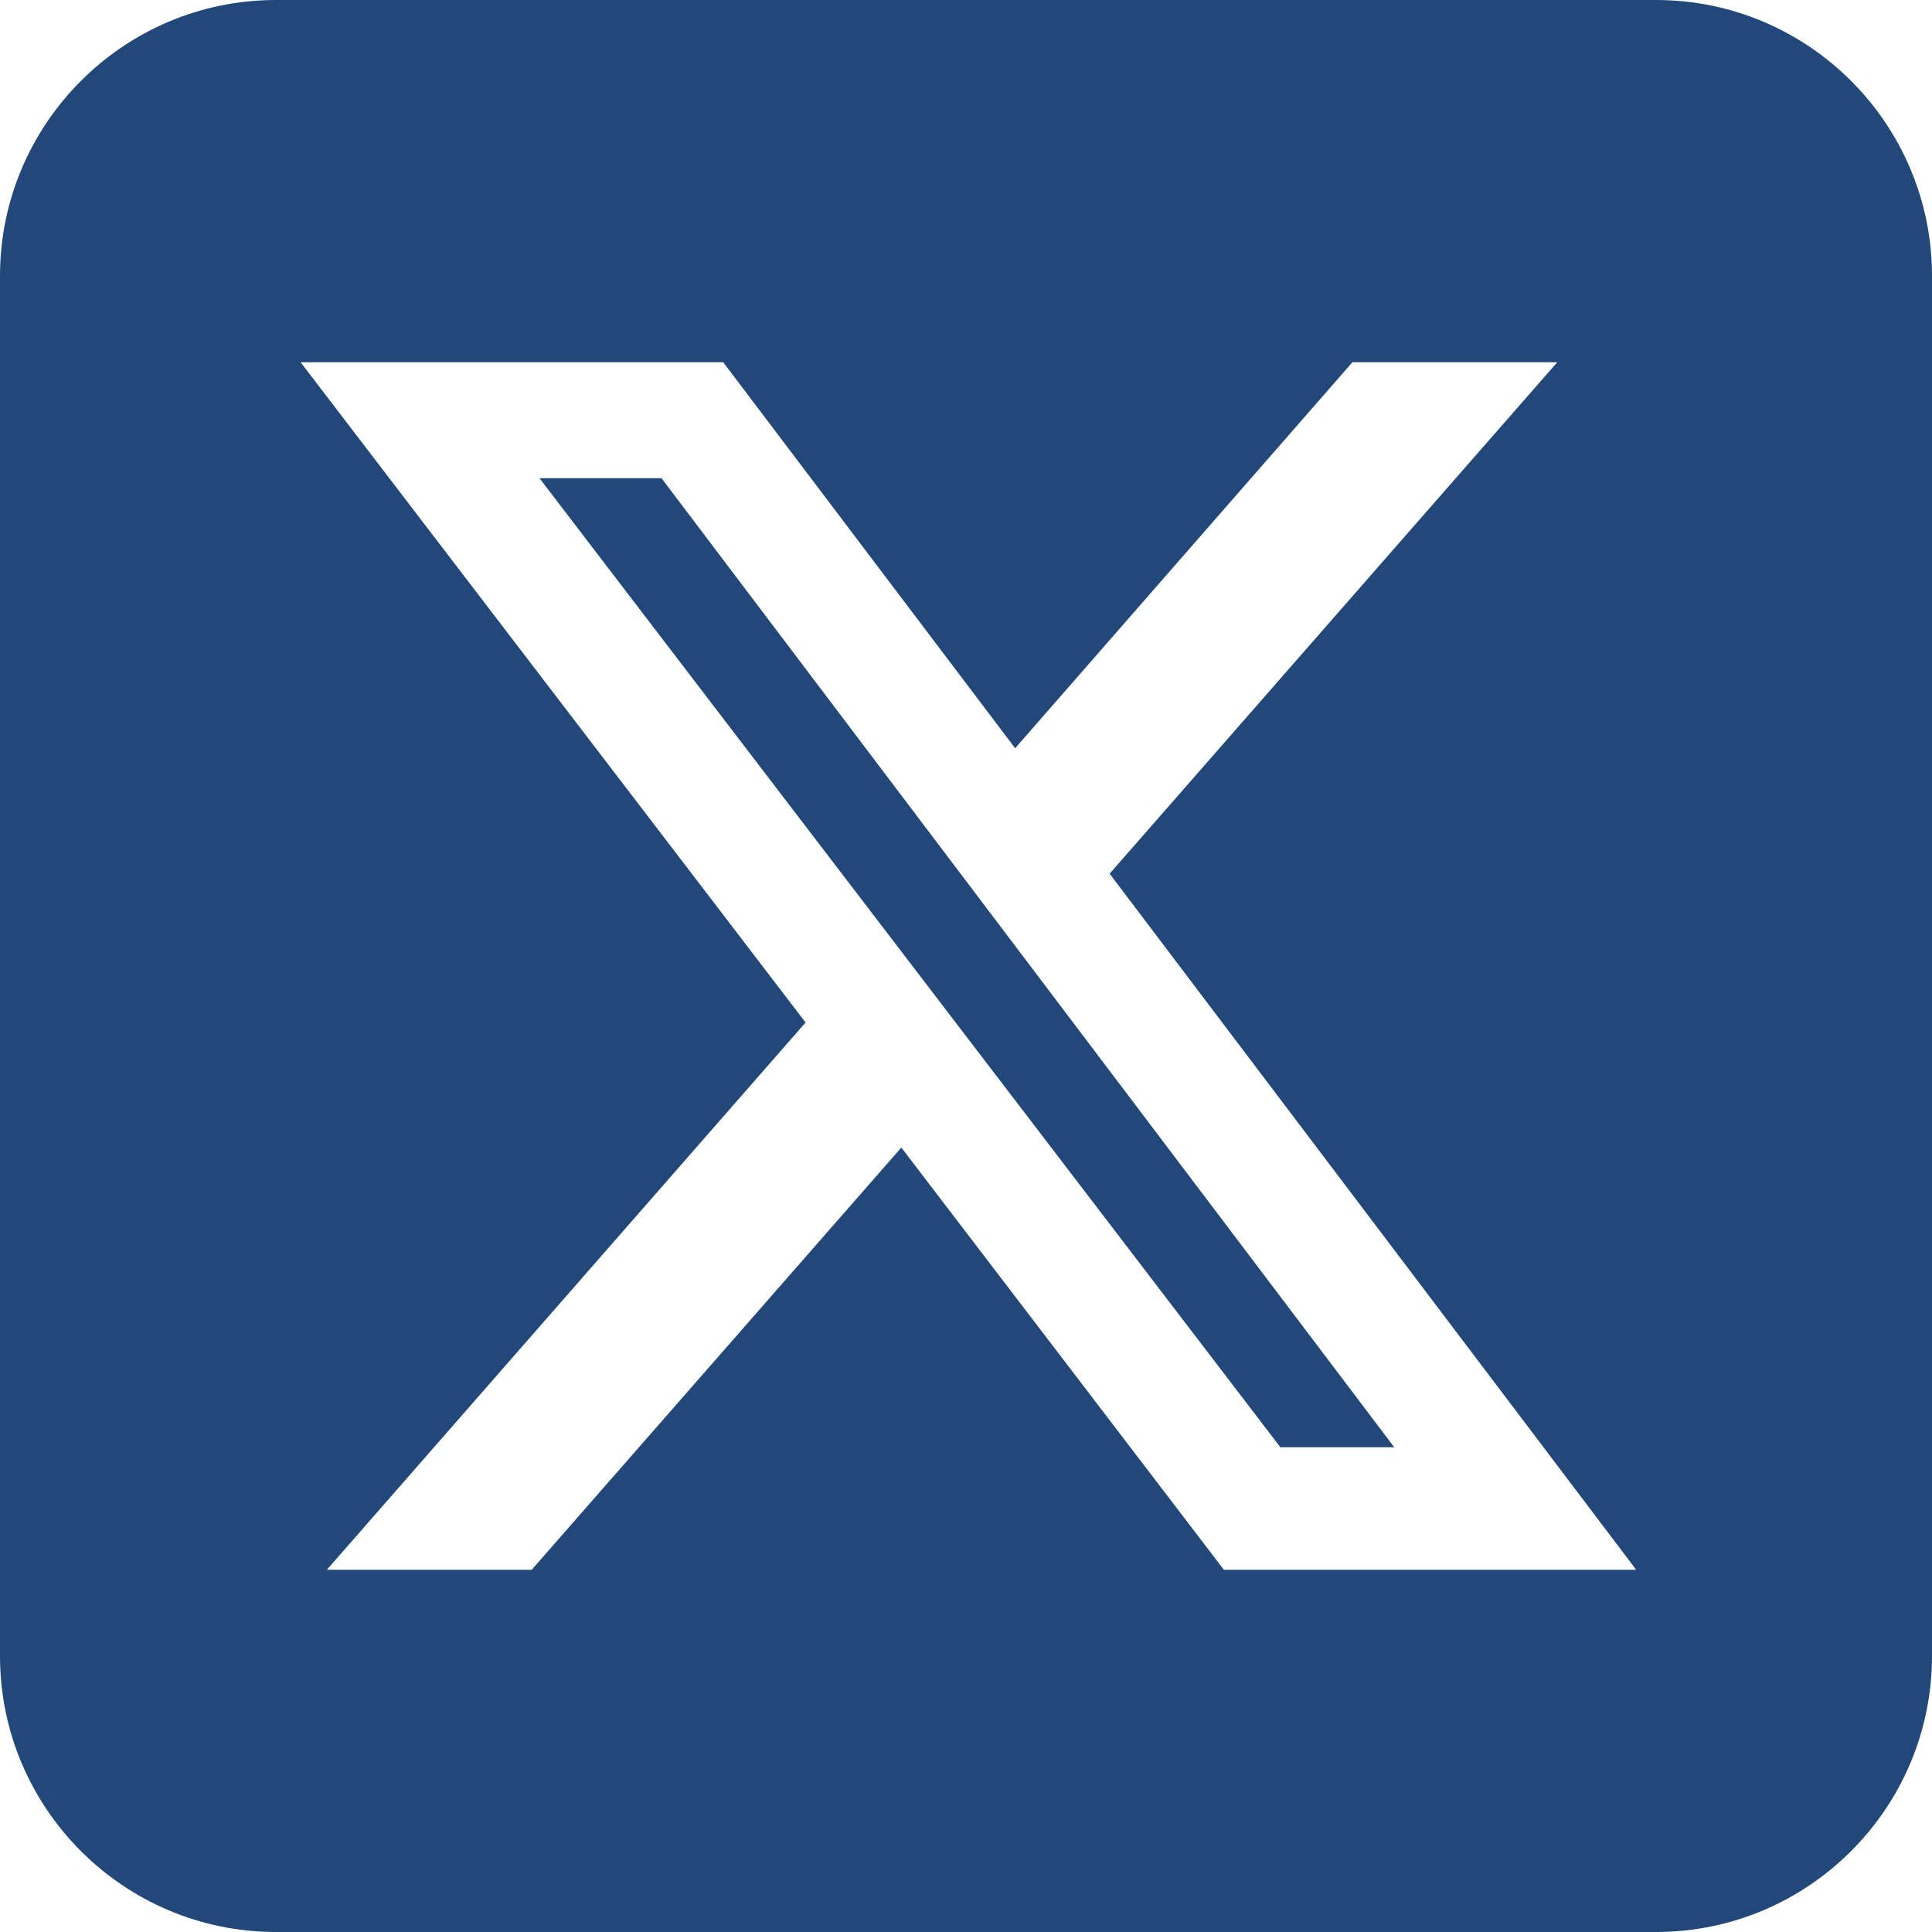 <?xml version="1.0" encoding="UTF-8" standalone="no"?>
<svg
   viewBox="0 0 32 32"
   version="1.1"
   id="svg1"
   sodipodi:docname="square-x-twitter.svg"
   width="32"
   height="32"
   inkscape:version="1.3.2 (091e20ef0f, 2023-11-25, custom)"
   xmlns:inkscape="http://www.inkscape.org/namespaces/inkscape"
   xmlns:sodipodi="http://sodipodi.sourceforge.net/DTD/sodipodi-0.dtd"
   xmlns="http://www.w3.org/2000/svg"
   xmlns:svg="http://www.w3.org/2000/svg">
  <defs
     id="defs1" />
  <sodipodi:namedview
     id="namedview1"
     pagecolor="#505050"
     bordercolor="#eeeeee"
     borderopacity="1"
     inkscape:showpageshadow="0"
     inkscape:pageopacity="0"
     inkscape:pagecheckerboard="0"
     inkscape:deskcolor="#d1d1d1"
     inkscape:zoom="9.1923881"
     inkscape:cx="30.786341"
     inkscape:cy="37.422267"
     inkscape:window-width="1918"
     inkscape:window-height="1038"
     inkscape:window-x="1920"
     inkscape:window-y="20"
     inkscape:window-maximized="1"
     inkscape:current-layer="svg1" />
  <!--!Font Awesome Free 6.5.2 by @fontawesome - https://fontawesome.com License - https://fontawesome.com/license/free Copyright 2024 Fonticons, Inc.-->
  <path
     d="M 4.571,0 C 2.05,0 0,2.05 0,4.571 V 27.429 C 0,29.95 2.05,32 4.571,32 H 27.429 c 2.521,0 4.571,-2.05 4.571,-4.571 V 4.571 C 32,2.05 29.95,0 27.429,0 Z M 25.793,6 18.379,14.471 27.1,26 H 20.271 L 14.929,19.007 8.807,26 H 5.414 L 13.343,16.936 4.979,6 H 11.979 L 16.814,12.393 22.4,6 Z m -2.7,17.971 L 10.957,7.921 H 8.936 L 21.207,23.971 h 1.879 z"
     id="path1"
     style="stroke-width:1;fill:#224779" />
</svg>

